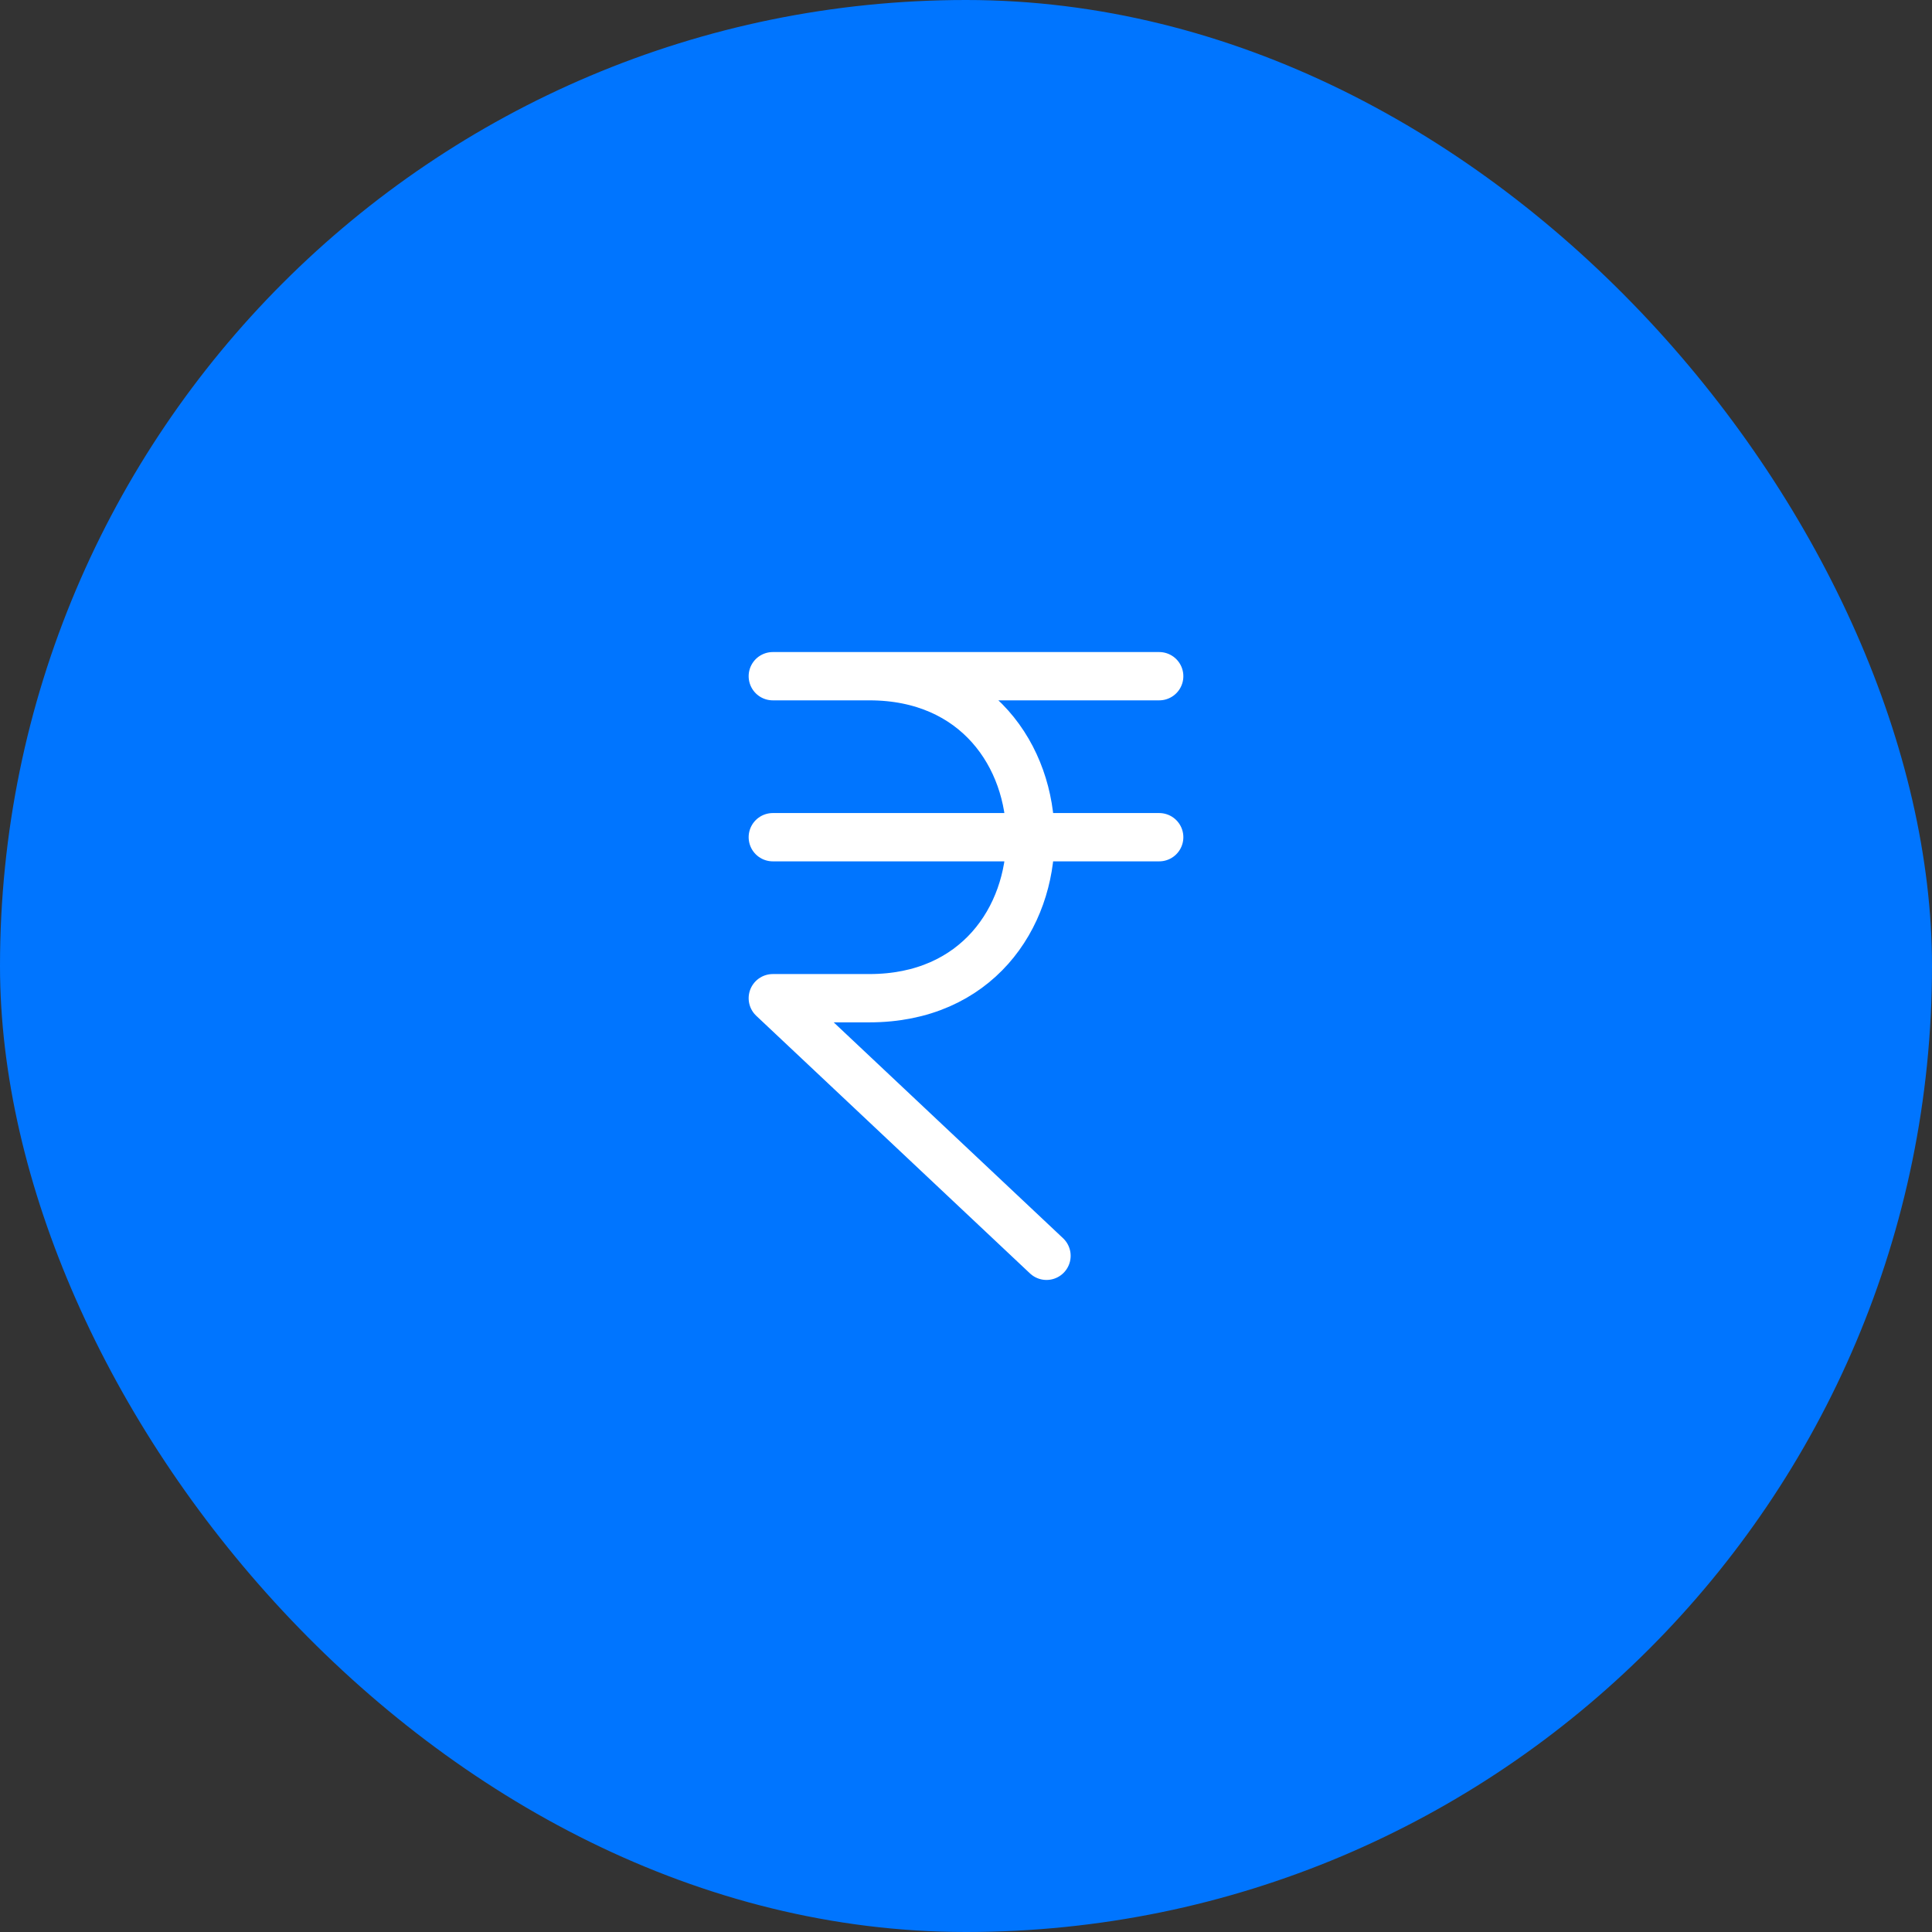 <svg width="60" height="60" viewBox="0 0 60 60" fill="none" xmlns="http://www.w3.org/2000/svg">
<rect x="0" y="0" width="60" height="60" fill="#333333" stroke="none"/>
<rect width="60" height="60" rx="30" fill="#0075FF"/>
<path d="M24 21H36M24 26H36M32.5 39L24 31H27C33.667 31 33.667 21 27 21" stroke="white" stroke-width="1.5" stroke-linecap="round" stroke-linejoin="round"/>
</svg>
